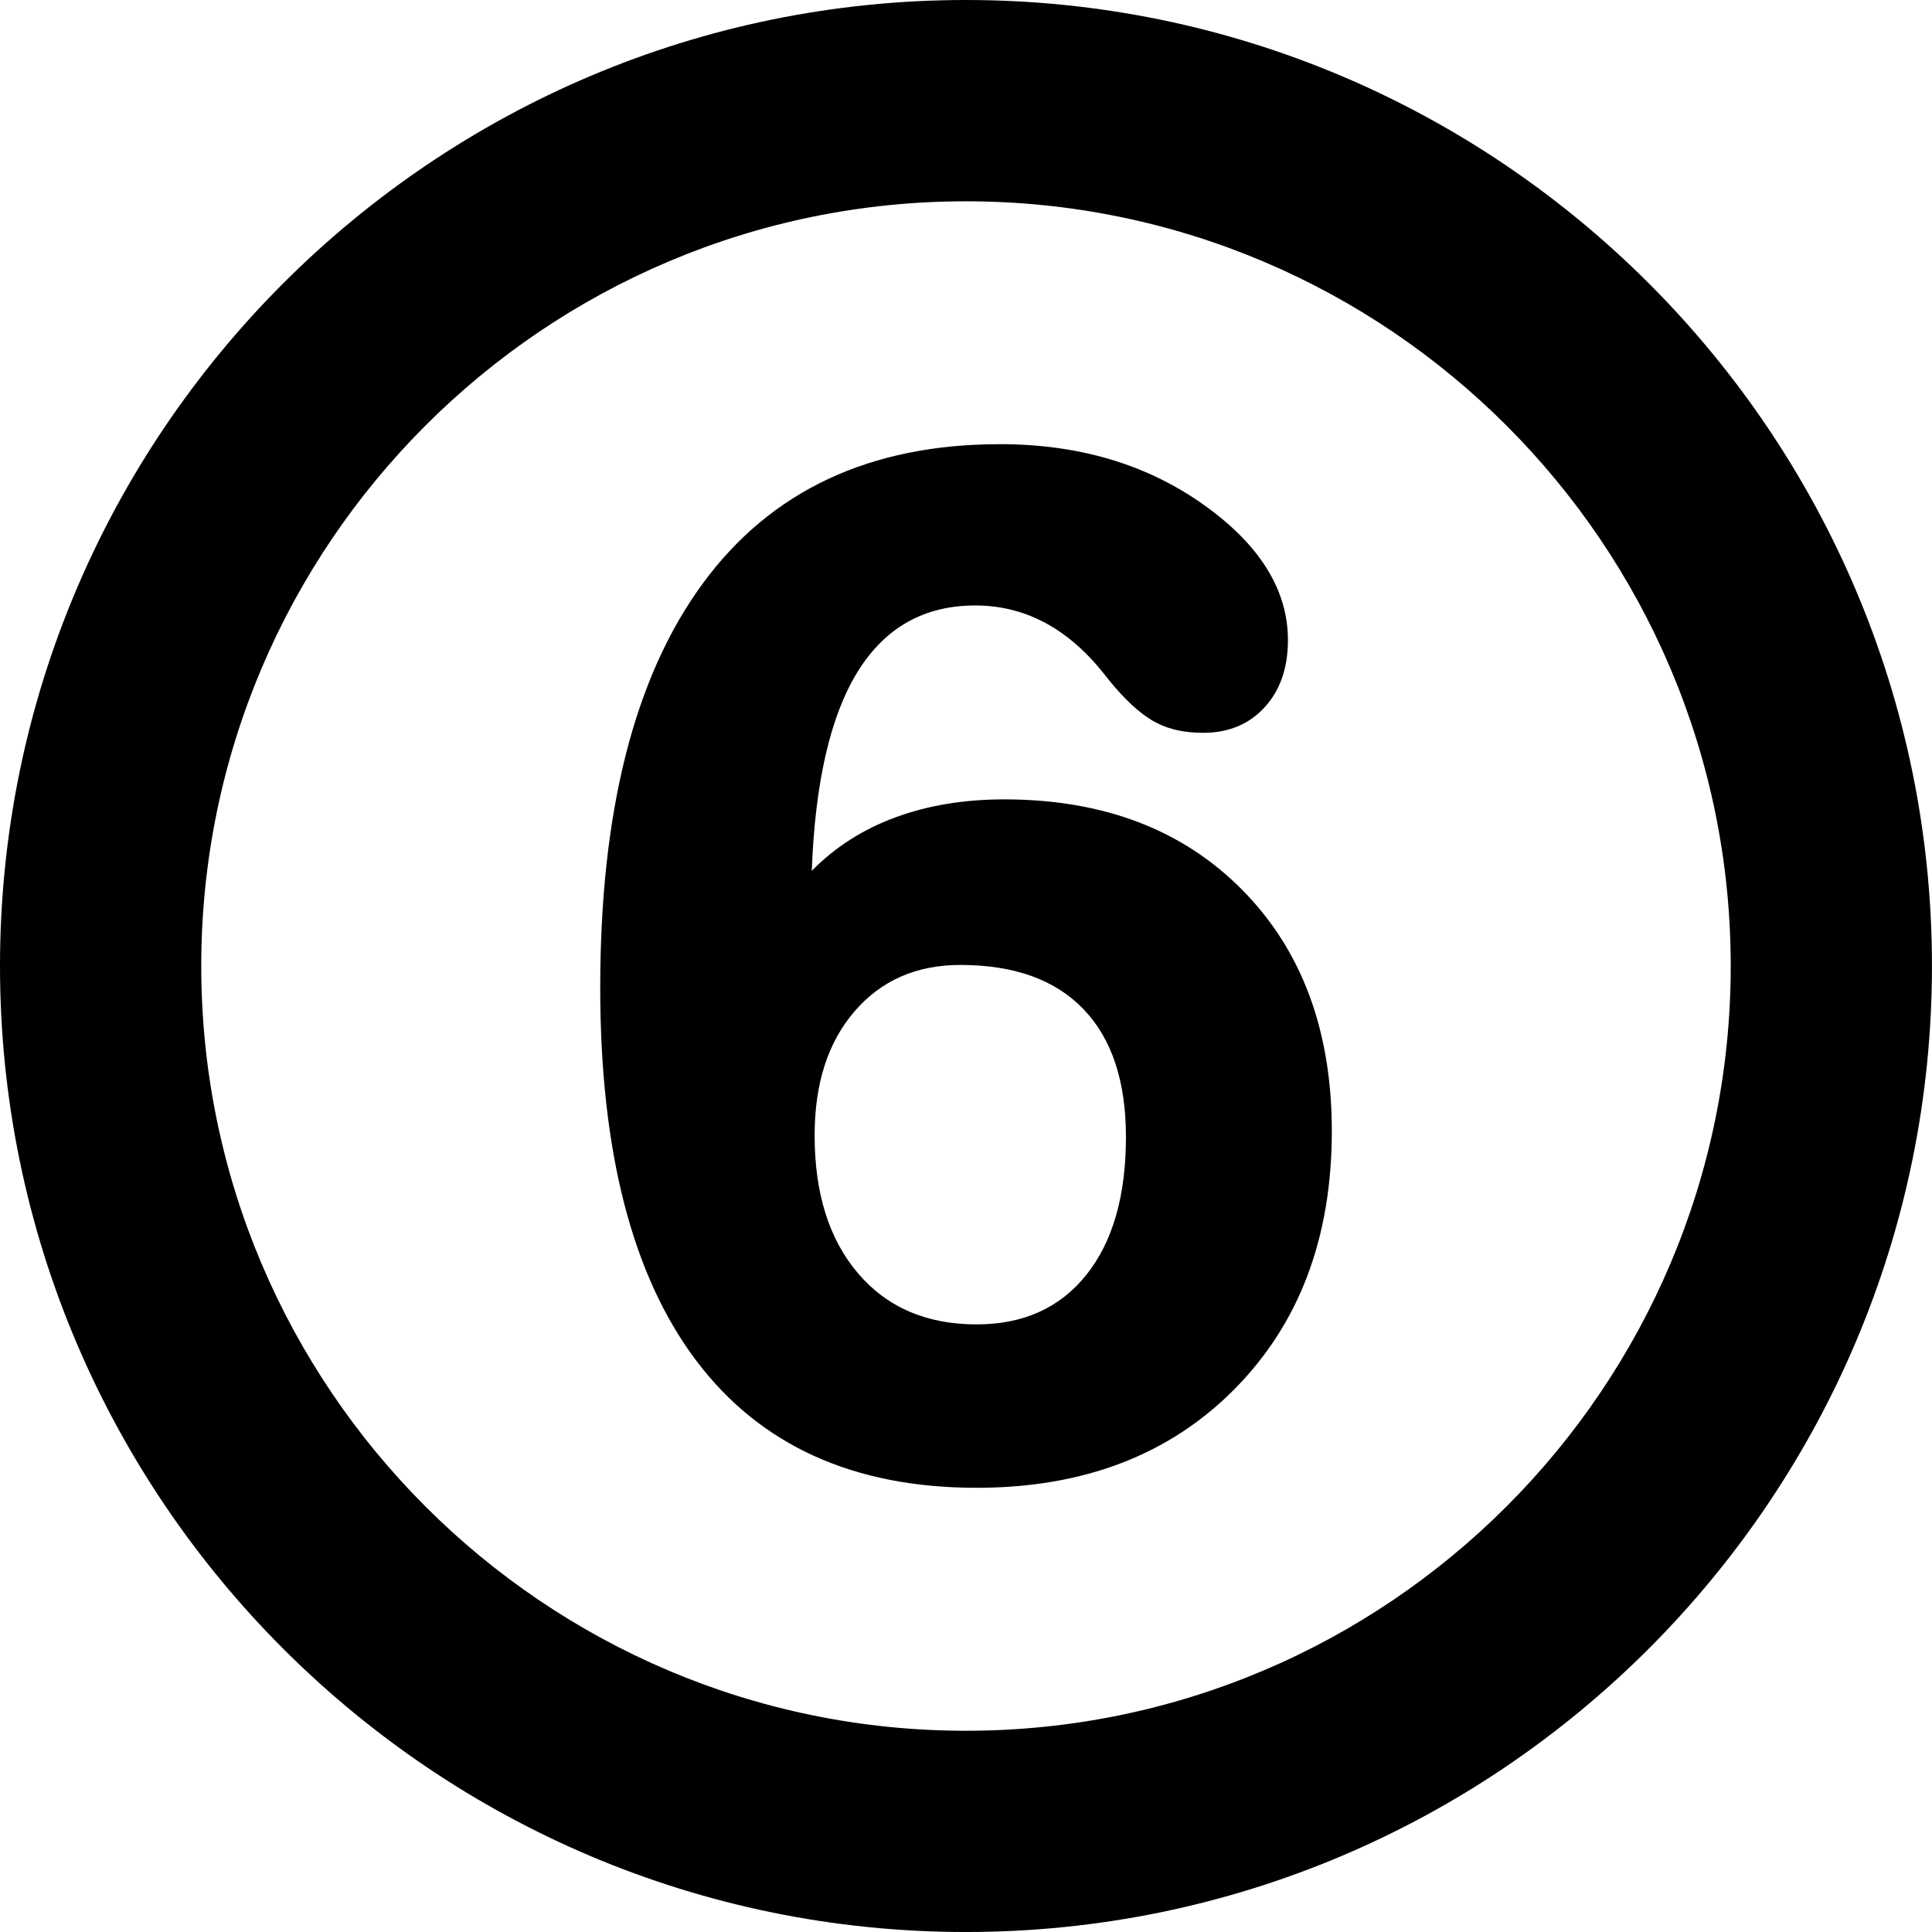 <?xml version="1.0" encoding="utf-8"?>
<!-- Generator: Adobe Illustrator 16.0.0, SVG Export Plug-In . SVG Version: 6.00 Build 0)  -->
<!DOCTYPE svg PUBLIC "-//W3C//DTD SVG 1.1//EN" "http://www.w3.org/Graphics/SVG/1.1/DTD/svg11.dtd">
<svg version="1.1" id="Calque_1" xmlns="http://www.w3.org/2000/svg" xmlns:xlink="http://www.w3.org/1999/xlink" x="0px" y="0px"
	 width="136.061px" height="136.061px" viewBox="0 0 136.061 136.061" enable-background="new 0 0 136.061 136.061"
	 xml:space="preserve">
<g>
	<path d="M0,68.031c0,37.519,30.519,68.031,68.026,68.031c37.515,0,68.032-30.517,68.032-68.033C136.063,30.521,105.542,0,68.031,0
		C30.52,0,0,30.521,0,68.031z M14.173,68.031c0-29.697,24.161-53.854,53.854-53.854c29.695,0,53.859,24.158,53.859,53.854
		c0,29.701-24.164,53.858-53.859,53.858C38.334,121.889,14.173,97.733,14.173,68.031z"/>
</g>
<g>
	<path d="M57.169,61.329c1.627-1.66,3.587-2.915,5.879-3.762s4.85-1.271,7.673-1.271c6.977,0,12.564,2.126,16.768,6.378
		c4.201,4.253,6.304,9.916,6.304,16.99c0,7.509-2.292,13.57-6.876,18.188s-10.631,6.926-18.139,6.926
		c-8.669,0-15.255-2.989-19.756-8.969s-6.751-14.732-6.751-26.26c0-12.391,2.399-21.865,7.2-28.427
		c4.8-6.56,11.784-9.841,20.952-9.841c5.548,0,10.313,1.412,14.301,4.235c3.986,2.824,5.979,6.013,5.979,9.567
		c0,1.96-0.549,3.537-1.646,4.732s-2.541,1.794-4.335,1.794c-1.263,0-2.351-0.231-3.264-0.698c-0.914-0.465-1.902-1.312-2.965-2.541
		c-0.199-0.231-0.481-0.581-0.848-1.046c-2.524-3.122-5.515-4.684-8.97-4.684c-3.587,0-6.345,1.553-8.271,4.659
		C58.481,50.409,57.401,55.084,57.169,61.329z M67.633,67.956c-3.089,0-5.573,1.089-7.449,3.265
		c-1.877,2.176-2.814,5.091-2.814,8.744c0,4.086,1.021,7.324,3.063,9.717c2.043,2.392,4.825,3.588,8.346,3.588
		c3.289,0,5.863-1.163,7.725-3.488c1.86-2.325,2.79-5.563,2.79-9.717c0-3.919-0.996-6.917-2.989-8.993S71.42,67.956,67.633,67.956z"
		/>
</g>
</svg>
